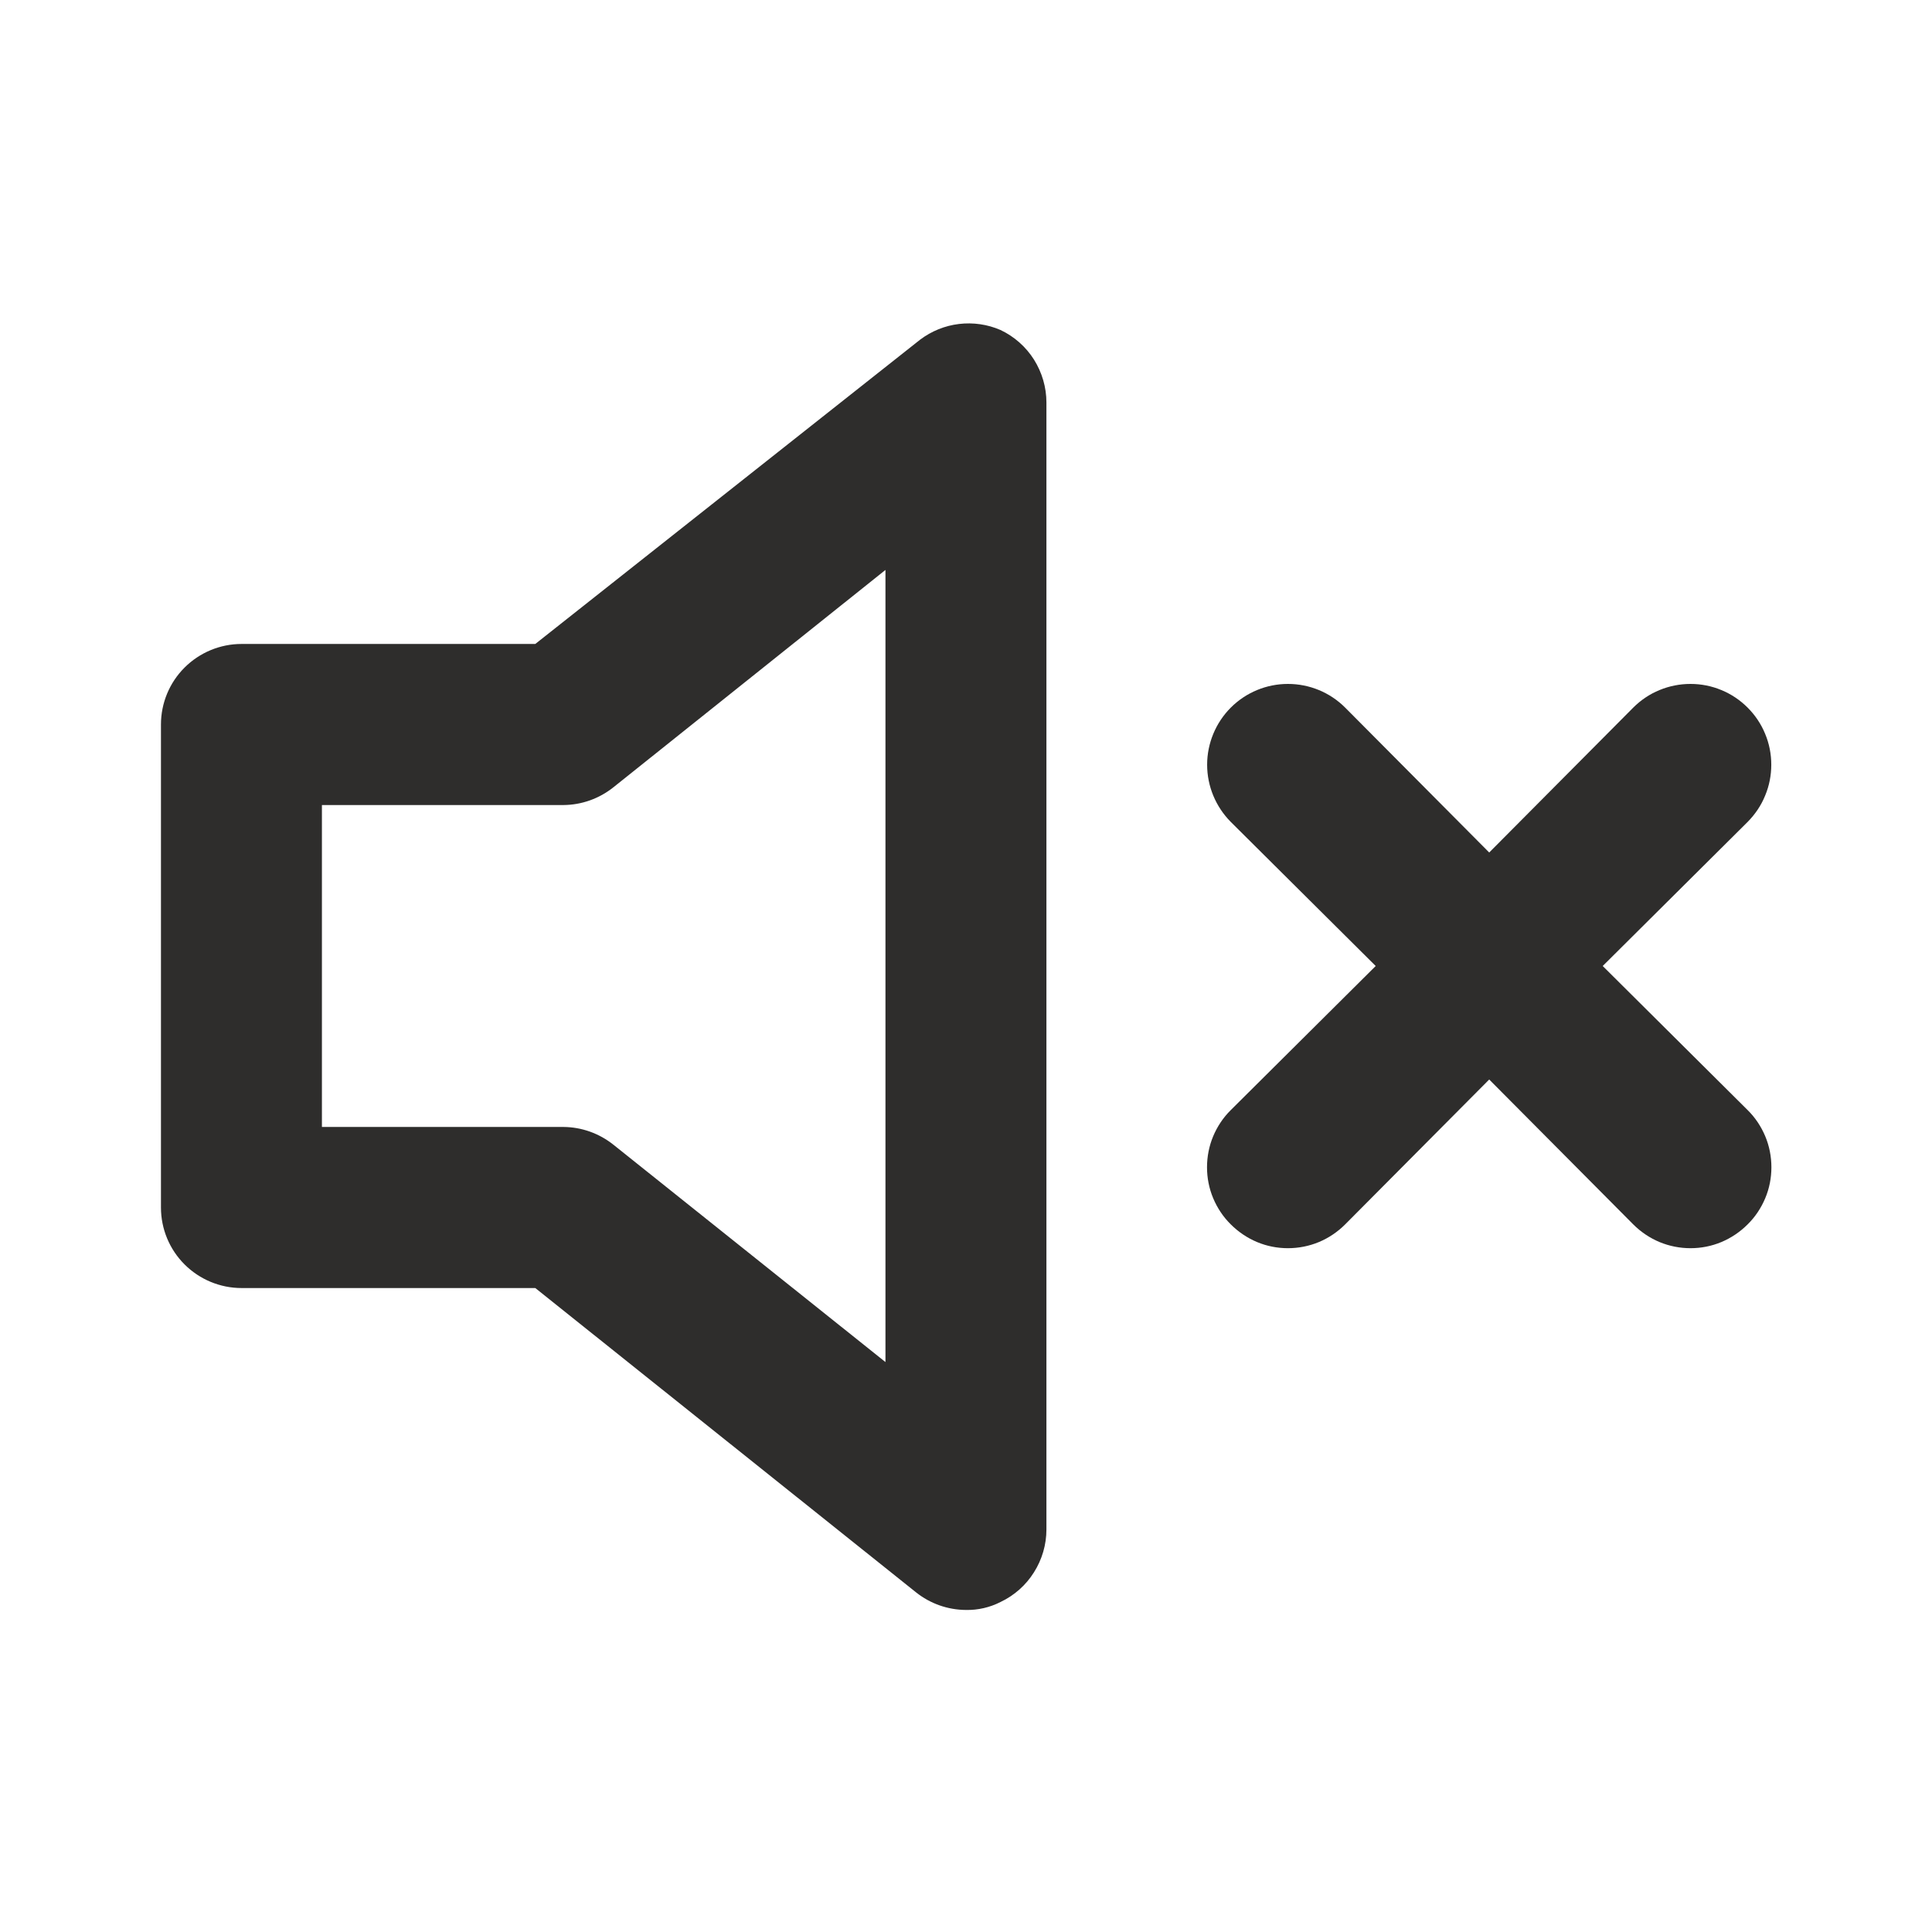 <svg xmlns="http://www.w3.org/2000/svg" width="16" height="16" viewBox="0 0 16 16" fill="none">
<path d="M8.286 2.733C8.178 2.686 8.059 2.669 7.942 2.683C7.825 2.697 7.714 2.742 7.62 2.813L4.433 5.333H2C1.823 5.333 1.653 5.404 1.528 5.529C1.403 5.654 1.333 5.823 1.333 6V10C1.333 10.177 1.403 10.346 1.528 10.471C1.653 10.596 1.823 10.667 2 10.667H4.433L7.586 13.187C7.704 13.281 7.849 13.332 8 13.333C8.099 13.335 8.198 13.312 8.286 13.267C8.4 13.213 8.496 13.128 8.563 13.021C8.63 12.915 8.666 12.792 8.666 12.667V3.333C8.666 3.208 8.63 3.085 8.563 2.978C8.496 2.872 8.4 2.787 8.286 2.733ZM7.333 11.28L5.08 9.48C4.962 9.386 4.817 9.334 4.666 9.333H2.666V6.667H4.666C4.817 6.666 4.962 6.614 5.08 6.52L7.333 4.72V11.28ZM13.273 8L14.473 6.807C14.535 6.744 14.585 6.671 14.618 6.589C14.652 6.508 14.669 6.421 14.669 6.333C14.669 6.245 14.652 6.158 14.618 6.077C14.585 5.996 14.535 5.922 14.473 5.86C14.411 5.798 14.337 5.748 14.256 5.715C14.175 5.681 14.088 5.664 14 5.664C13.912 5.664 13.825 5.681 13.743 5.715C13.662 5.748 13.588 5.798 13.526 5.86L12.333 7.06L11.14 5.86C11.014 5.734 10.844 5.664 10.666 5.664C10.489 5.664 10.319 5.734 10.193 5.86C10.068 5.985 9.997 6.156 9.997 6.333C9.997 6.511 10.068 6.681 10.193 6.807L11.393 8L10.193 9.193C10.13 9.255 10.081 9.329 10.047 9.41C10.013 9.491 9.996 9.579 9.996 9.667C9.996 9.755 10.013 9.842 10.047 9.923C10.081 10.004 10.13 10.078 10.193 10.14C10.255 10.202 10.329 10.252 10.41 10.286C10.491 10.32 10.578 10.337 10.666 10.337C10.754 10.337 10.841 10.32 10.923 10.286C11.004 10.252 11.078 10.202 11.14 10.14L12.333 8.94L13.526 10.14C13.588 10.202 13.662 10.252 13.743 10.286C13.825 10.32 13.912 10.337 14 10.337C14.088 10.337 14.175 10.32 14.256 10.286C14.337 10.252 14.411 10.202 14.473 10.14C14.536 10.078 14.585 10.004 14.619 9.923C14.653 9.842 14.67 9.755 14.67 9.667C14.67 9.579 14.653 9.491 14.619 9.41C14.585 9.329 14.536 9.255 14.473 9.193L13.273 8Z" fill="#2E2D2C"/>
</svg>